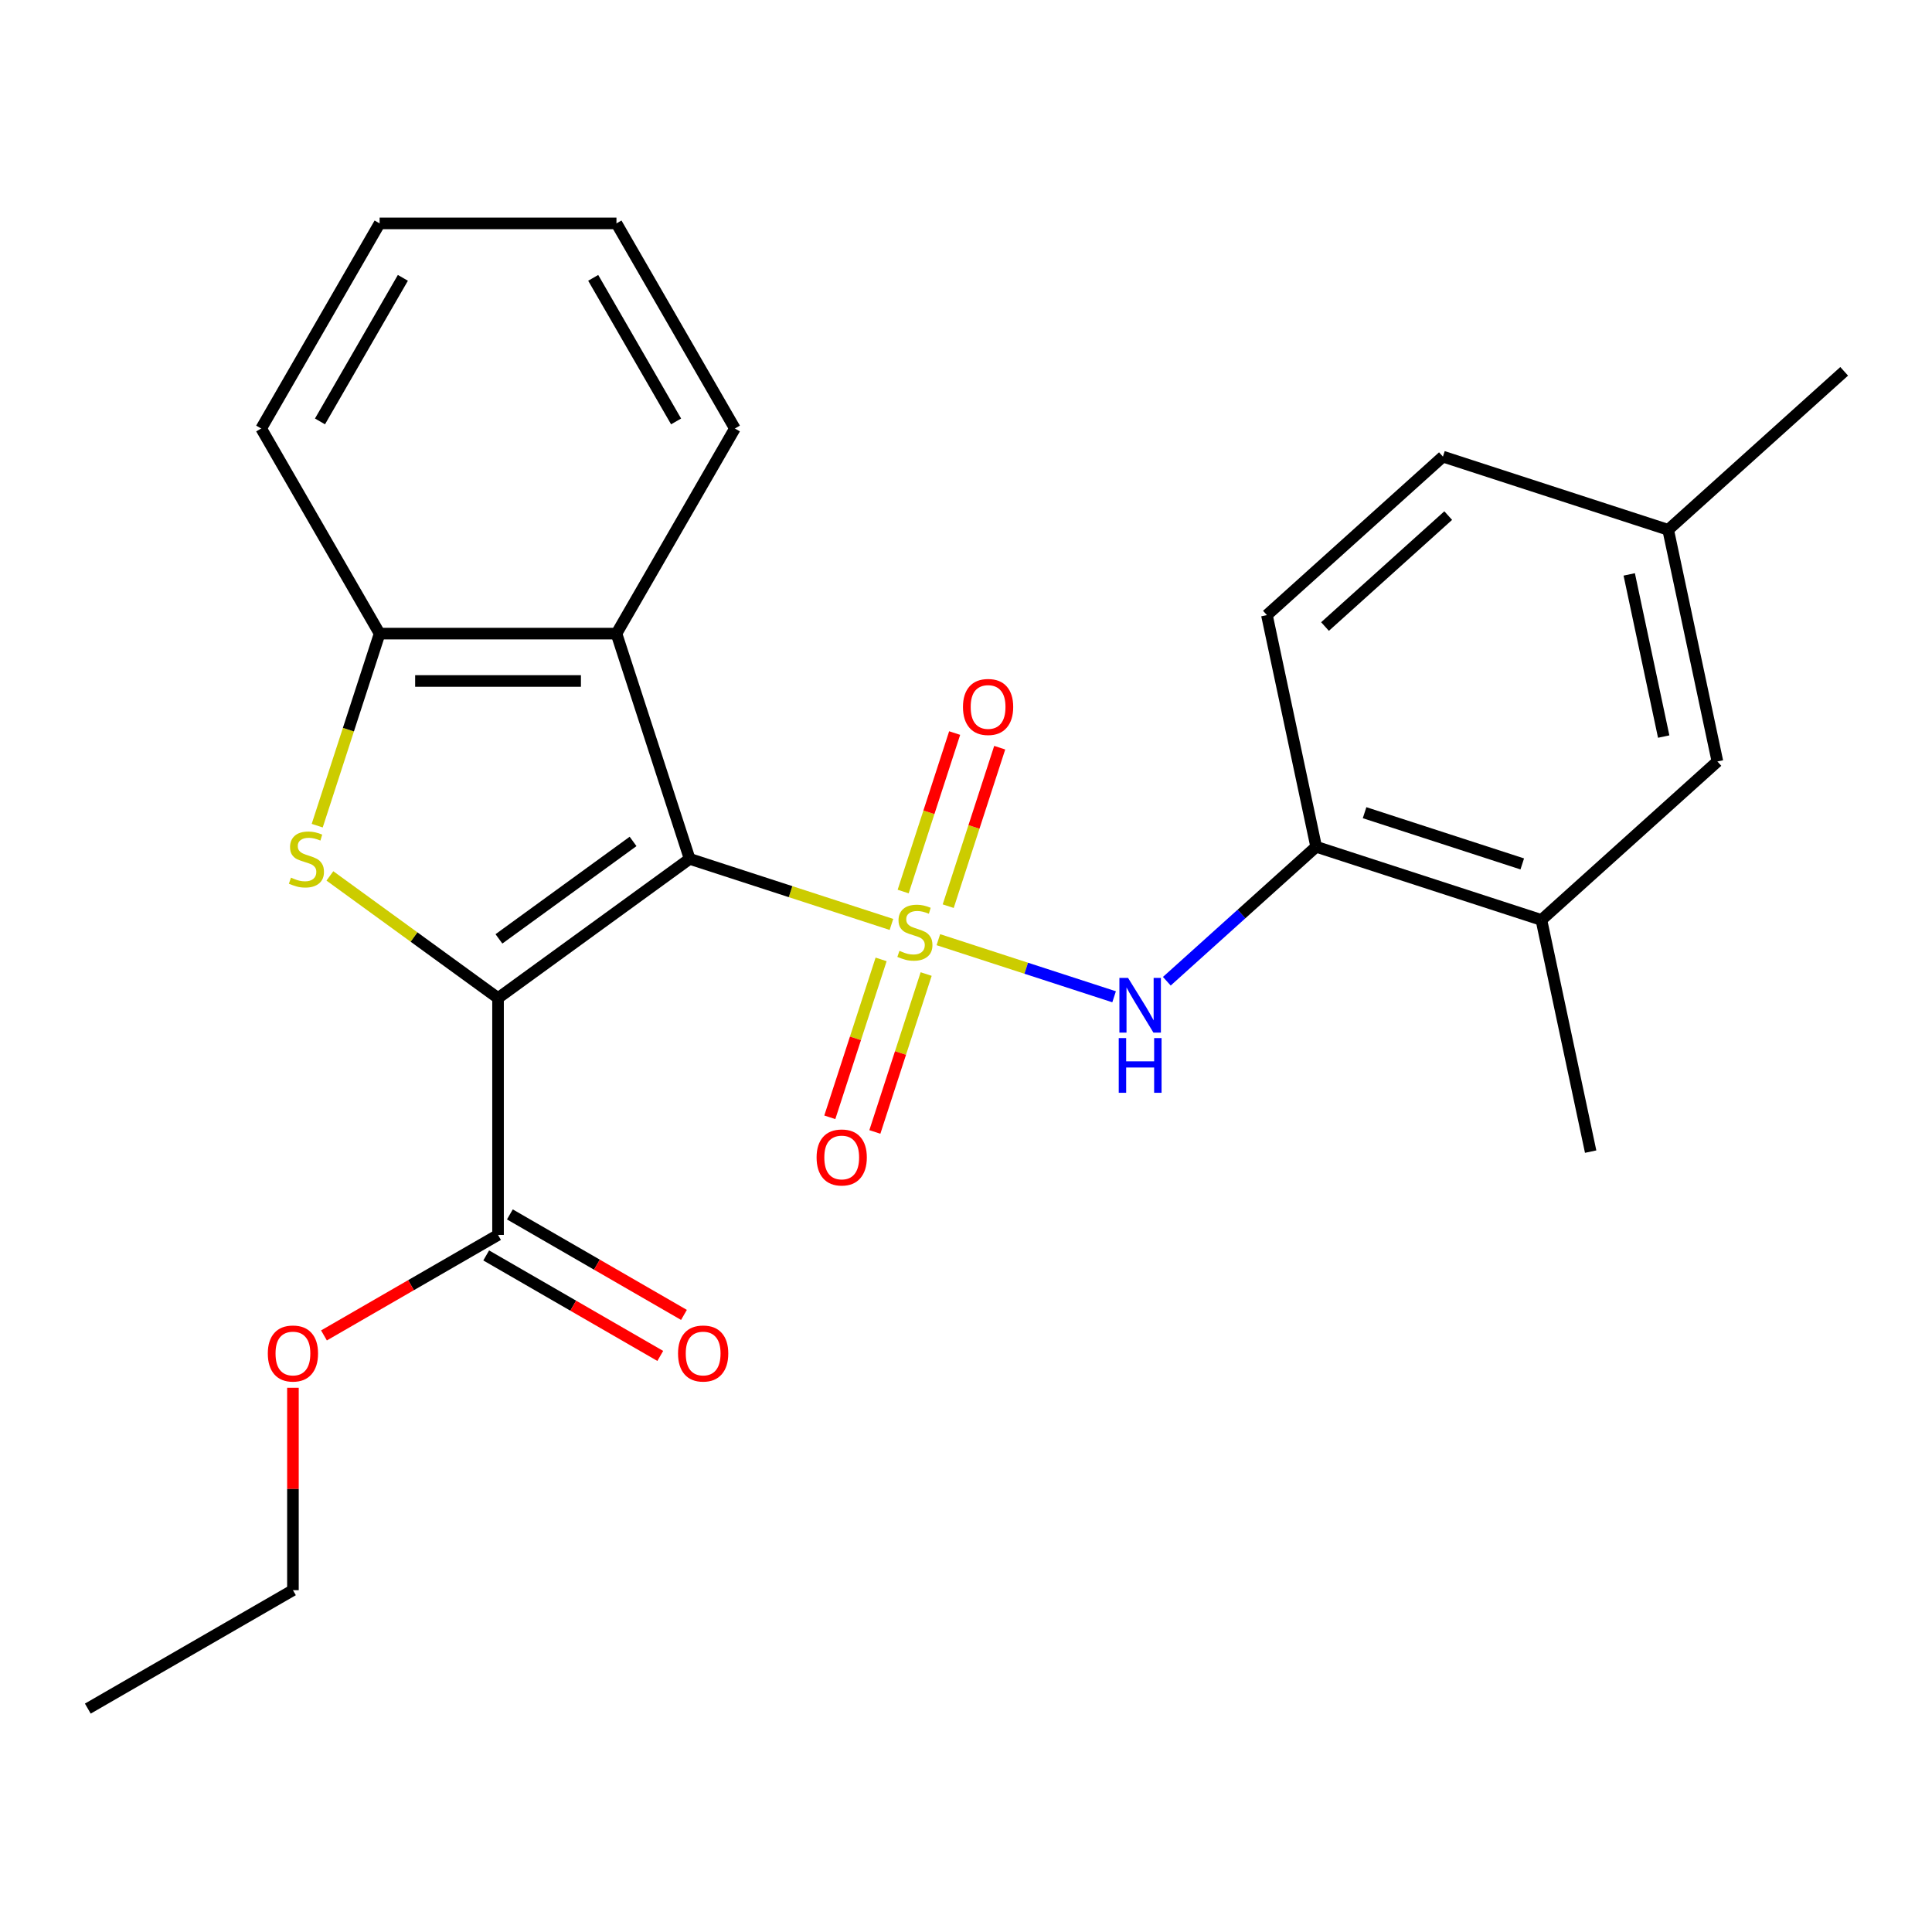 <?xml version='1.0' encoding='iso-8859-1'?>
<svg version='1.1' baseProfile='full'
              xmlns='http://www.w3.org/2000/svg'
                      xmlns:rdkit='http://www.rdkit.org/xml'
                      xmlns:xlink='http://www.w3.org/1999/xlink'
                  xml:space='preserve'
width='1000px' height='1000px' viewBox='0 0 1000 1000'>
<!-- END OF HEADER -->
<rect style='opacity:1.0;fill:#FFFFFF;stroke:none' width='1000' height='1000' x='0' y='0'> </rect>
<path class='bond-0' d='M 461.406,478.484 L 409.184,461.516' style='fill:none;fill-rule:evenodd;stroke:#CCCC00;stroke-width:6px;stroke-linecap:butt;stroke-linejoin:miter;stroke-opacity:1' />
<path class='bond-0' d='M 409.184,461.516 L 356.962,444.548' style='fill:none;fill-rule:evenodd;stroke:#000000;stroke-width:6px;stroke-linecap:butt;stroke-linejoin:miter;stroke-opacity:1' />
<path class='bond-4' d='M 485.695,486.376 L 531.175,501.154' style='fill:none;fill-rule:evenodd;stroke:#CCCC00;stroke-width:6px;stroke-linecap:butt;stroke-linejoin:miter;stroke-opacity:1' />
<path class='bond-4' d='M 531.175,501.154 L 576.654,515.931' style='fill:none;fill-rule:evenodd;stroke:#0000FF;stroke-width:6px;stroke-linecap:butt;stroke-linejoin:miter;stroke-opacity:1' />
<path class='bond-8' d='M 456.061,496.587 L 442.783,537.452' style='fill:none;fill-rule:evenodd;stroke:#CCCC00;stroke-width:6px;stroke-linecap:butt;stroke-linejoin:miter;stroke-opacity:1' />
<path class='bond-8' d='M 442.783,537.452 L 429.505,578.318' style='fill:none;fill-rule:evenodd;stroke:#FF0000;stroke-width:6px;stroke-linecap:butt;stroke-linejoin:miter;stroke-opacity:1' />
<path class='bond-8' d='M 479.379,504.163 L 466.101,545.029' style='fill:none;fill-rule:evenodd;stroke:#CCCC00;stroke-width:6px;stroke-linecap:butt;stroke-linejoin:miter;stroke-opacity:1' />
<path class='bond-8' d='M 466.101,545.029 L 452.823,585.895' style='fill:none;fill-rule:evenodd;stroke:#FF0000;stroke-width:6px;stroke-linecap:butt;stroke-linejoin:miter;stroke-opacity:1' />
<path class='bond-9' d='M 490.793,469.034 L 504.12,428.018' style='fill:none;fill-rule:evenodd;stroke:#CCCC00;stroke-width:6px;stroke-linecap:butt;stroke-linejoin:miter;stroke-opacity:1' />
<path class='bond-9' d='M 504.12,428.018 L 517.447,387.002' style='fill:none;fill-rule:evenodd;stroke:#FF0000;stroke-width:6px;stroke-linecap:butt;stroke-linejoin:miter;stroke-opacity:1' />
<path class='bond-9' d='M 467.475,461.457 L 480.802,420.442' style='fill:none;fill-rule:evenodd;stroke:#CCCC00;stroke-width:6px;stroke-linecap:butt;stroke-linejoin:miter;stroke-opacity:1' />
<path class='bond-9' d='M 480.802,420.442 L 494.129,379.426' style='fill:none;fill-rule:evenodd;stroke:#FF0000;stroke-width:6px;stroke-linecap:butt;stroke-linejoin:miter;stroke-opacity:1' />
<path class='bond-1' d='M 356.962,444.548 L 257.785,516.604' style='fill:none;fill-rule:evenodd;stroke:#000000;stroke-width:6px;stroke-linecap:butt;stroke-linejoin:miter;stroke-opacity:1' />
<path class='bond-1' d='M 327.674,435.521 L 258.25,485.961' style='fill:none;fill-rule:evenodd;stroke:#000000;stroke-width:6px;stroke-linecap:butt;stroke-linejoin:miter;stroke-opacity:1' />
<path class='bond-3' d='M 356.962,444.548 L 319.08,327.959' style='fill:none;fill-rule:evenodd;stroke:#000000;stroke-width:6px;stroke-linecap:butt;stroke-linejoin:miter;stroke-opacity:1' />
<path class='bond-2' d='M 257.785,516.604 L 214.269,484.988' style='fill:none;fill-rule:evenodd;stroke:#000000;stroke-width:6px;stroke-linecap:butt;stroke-linejoin:miter;stroke-opacity:1' />
<path class='bond-2' d='M 214.269,484.988 L 170.753,453.372' style='fill:none;fill-rule:evenodd;stroke:#CCCC00;stroke-width:6px;stroke-linecap:butt;stroke-linejoin:miter;stroke-opacity:1' />
<path class='bond-6' d='M 257.785,516.604 L 257.785,639.193' style='fill:none;fill-rule:evenodd;stroke:#000000;stroke-width:6px;stroke-linecap:butt;stroke-linejoin:miter;stroke-opacity:1' />
<path class='bond-25' d='M 164.192,427.363 L 180.341,377.661' style='fill:none;fill-rule:evenodd;stroke:#CCCC00;stroke-width:6px;stroke-linecap:butt;stroke-linejoin:miter;stroke-opacity:1' />
<path class='bond-25' d='M 180.341,377.661 L 196.49,327.959' style='fill:none;fill-rule:evenodd;stroke:#000000;stroke-width:6px;stroke-linecap:butt;stroke-linejoin:miter;stroke-opacity:1' />
<path class='bond-5' d='M 319.08,327.959 L 196.49,327.959' style='fill:none;fill-rule:evenodd;stroke:#000000;stroke-width:6px;stroke-linecap:butt;stroke-linejoin:miter;stroke-opacity:1' />
<path class='bond-5' d='M 300.691,352.477 L 214.879,352.477' style='fill:none;fill-rule:evenodd;stroke:#000000;stroke-width:6px;stroke-linecap:butt;stroke-linejoin:miter;stroke-opacity:1' />
<path class='bond-17' d='M 319.08,327.959 L 380.374,221.794' style='fill:none;fill-rule:evenodd;stroke:#000000;stroke-width:6px;stroke-linecap:butt;stroke-linejoin:miter;stroke-opacity:1' />
<path class='bond-7' d='M 603.945,507.883 L 642.593,473.083' style='fill:none;fill-rule:evenodd;stroke:#0000FF;stroke-width:6px;stroke-linecap:butt;stroke-linejoin:miter;stroke-opacity:1' />
<path class='bond-7' d='M 642.593,473.083 L 681.241,438.284' style='fill:none;fill-rule:evenodd;stroke:#000000;stroke-width:6px;stroke-linecap:butt;stroke-linejoin:miter;stroke-opacity:1' />
<path class='bond-18' d='M 196.49,327.959 L 135.196,221.794' style='fill:none;fill-rule:evenodd;stroke:#000000;stroke-width:6px;stroke-linecap:butt;stroke-linejoin:miter;stroke-opacity:1' />
<path class='bond-11' d='M 251.656,649.81 L 296.706,675.82' style='fill:none;fill-rule:evenodd;stroke:#000000;stroke-width:6px;stroke-linecap:butt;stroke-linejoin:miter;stroke-opacity:1' />
<path class='bond-11' d='M 296.706,675.82 L 341.756,701.829' style='fill:none;fill-rule:evenodd;stroke:#FF0000;stroke-width:6px;stroke-linecap:butt;stroke-linejoin:miter;stroke-opacity:1' />
<path class='bond-11' d='M 263.914,628.577 L 308.965,654.587' style='fill:none;fill-rule:evenodd;stroke:#000000;stroke-width:6px;stroke-linecap:butt;stroke-linejoin:miter;stroke-opacity:1' />
<path class='bond-11' d='M 308.965,654.587 L 354.015,680.596' style='fill:none;fill-rule:evenodd;stroke:#FF0000;stroke-width:6px;stroke-linecap:butt;stroke-linejoin:miter;stroke-opacity:1' />
<path class='bond-14' d='M 257.785,639.193 L 212.735,665.203' style='fill:none;fill-rule:evenodd;stroke:#000000;stroke-width:6px;stroke-linecap:butt;stroke-linejoin:miter;stroke-opacity:1' />
<path class='bond-14' d='M 212.735,665.203 L 167.684,691.213' style='fill:none;fill-rule:evenodd;stroke:#FF0000;stroke-width:6px;stroke-linecap:butt;stroke-linejoin:miter;stroke-opacity:1' />
<path class='bond-10' d='M 681.241,438.284 L 797.83,476.166' style='fill:none;fill-rule:evenodd;stroke:#000000;stroke-width:6px;stroke-linecap:butt;stroke-linejoin:miter;stroke-opacity:1' />
<path class='bond-10' d='M 706.306,420.649 L 787.918,447.166' style='fill:none;fill-rule:evenodd;stroke:#000000;stroke-width:6px;stroke-linecap:butt;stroke-linejoin:miter;stroke-opacity:1' />
<path class='bond-13' d='M 681.241,438.284 L 655.754,318.374' style='fill:none;fill-rule:evenodd;stroke:#000000;stroke-width:6px;stroke-linecap:butt;stroke-linejoin:miter;stroke-opacity:1' />
<path class='bond-12' d='M 797.83,476.166 L 888.932,394.138' style='fill:none;fill-rule:evenodd;stroke:#000000;stroke-width:6px;stroke-linecap:butt;stroke-linejoin:miter;stroke-opacity:1' />
<path class='bond-19' d='M 797.83,476.166 L 823.318,596.077' style='fill:none;fill-rule:evenodd;stroke:#000000;stroke-width:6px;stroke-linecap:butt;stroke-linejoin:miter;stroke-opacity:1' />
<path class='bond-26' d='M 888.932,394.138 L 863.444,274.228' style='fill:none;fill-rule:evenodd;stroke:#000000;stroke-width:6px;stroke-linecap:butt;stroke-linejoin:miter;stroke-opacity:1' />
<path class='bond-26' d='M 861.127,381.249 L 843.285,297.312' style='fill:none;fill-rule:evenodd;stroke:#000000;stroke-width:6px;stroke-linecap:butt;stroke-linejoin:miter;stroke-opacity:1' />
<path class='bond-16' d='M 655.754,318.374 L 746.855,236.346' style='fill:none;fill-rule:evenodd;stroke:#000000;stroke-width:6px;stroke-linecap:butt;stroke-linejoin:miter;stroke-opacity:1' />
<path class='bond-16' d='M 685.824,324.29 L 749.595,266.871' style='fill:none;fill-rule:evenodd;stroke:#000000;stroke-width:6px;stroke-linecap:butt;stroke-linejoin:miter;stroke-opacity:1' />
<path class='bond-20' d='M 151.62,718.313 L 151.62,770.695' style='fill:none;fill-rule:evenodd;stroke:#FF0000;stroke-width:6px;stroke-linecap:butt;stroke-linejoin:miter;stroke-opacity:1' />
<path class='bond-20' d='M 151.62,770.695 L 151.62,823.077' style='fill:none;fill-rule:evenodd;stroke:#000000;stroke-width:6px;stroke-linecap:butt;stroke-linejoin:miter;stroke-opacity:1' />
<path class='bond-15' d='M 863.444,274.228 L 746.855,236.346' style='fill:none;fill-rule:evenodd;stroke:#000000;stroke-width:6px;stroke-linecap:butt;stroke-linejoin:miter;stroke-opacity:1' />
<path class='bond-21' d='M 863.444,274.228 L 954.545,192.2' style='fill:none;fill-rule:evenodd;stroke:#000000;stroke-width:6px;stroke-linecap:butt;stroke-linejoin:miter;stroke-opacity:1' />
<path class='bond-22' d='M 380.374,221.794 L 319.08,115.629' style='fill:none;fill-rule:evenodd;stroke:#000000;stroke-width:6px;stroke-linecap:butt;stroke-linejoin:miter;stroke-opacity:1' />
<path class='bond-22' d='M 349.947,218.128 L 307.041,143.812' style='fill:none;fill-rule:evenodd;stroke:#000000;stroke-width:6px;stroke-linecap:butt;stroke-linejoin:miter;stroke-opacity:1' />
<path class='bond-27' d='M 135.196,221.794 L 196.49,115.629' style='fill:none;fill-rule:evenodd;stroke:#000000;stroke-width:6px;stroke-linecap:butt;stroke-linejoin:miter;stroke-opacity:1' />
<path class='bond-27' d='M 165.623,218.128 L 208.529,143.812' style='fill:none;fill-rule:evenodd;stroke:#000000;stroke-width:6px;stroke-linecap:butt;stroke-linejoin:miter;stroke-opacity:1' />
<path class='bond-24' d='M 151.62,823.077 L 45.455,884.371' style='fill:none;fill-rule:evenodd;stroke:#000000;stroke-width:6px;stroke-linecap:butt;stroke-linejoin:miter;stroke-opacity:1' />
<path class='bond-23' d='M 319.08,115.629 L 196.49,115.629' style='fill:none;fill-rule:evenodd;stroke:#000000;stroke-width:6px;stroke-linecap:butt;stroke-linejoin:miter;stroke-opacity:1' />
<path  class='atom-0' d='M 465.551 492.15
Q 465.871 492.27, 467.191 492.83
Q 468.511 493.39, 469.951 493.75
Q 471.431 494.07, 472.871 494.07
Q 475.551 494.07, 477.111 492.79
Q 478.671 491.47, 478.671 489.19
Q 478.671 487.63, 477.871 486.67
Q 477.111 485.71, 475.911 485.19
Q 474.711 484.67, 472.711 484.07
Q 470.191 483.31, 468.671 482.59
Q 467.191 481.87, 466.111 480.35
Q 465.071 478.83, 465.071 476.27
Q 465.071 472.71, 467.471 470.51
Q 469.911 468.31, 474.711 468.31
Q 477.991 468.31, 481.711 469.87
L 480.791 472.95
Q 477.391 471.55, 474.831 471.55
Q 472.071 471.55, 470.551 472.71
Q 469.031 473.83, 469.071 475.79
Q 469.071 477.31, 469.831 478.23
Q 470.631 479.15, 471.751 479.67
Q 472.911 480.19, 474.831 480.79
Q 477.391 481.59, 478.911 482.39
Q 480.431 483.19, 481.511 484.83
Q 482.631 486.43, 482.631 489.19
Q 482.631 493.11, 479.991 495.23
Q 477.391 497.31, 473.031 497.31
Q 470.511 497.31, 468.591 496.75
Q 466.711 496.23, 464.471 495.31
L 465.551 492.15
' fill='#CCCC00'/>
<path  class='atom-3' d='M 150.608 454.268
Q 150.928 454.388, 152.248 454.948
Q 153.568 455.508, 155.008 455.868
Q 156.488 456.188, 157.928 456.188
Q 160.608 456.188, 162.168 454.908
Q 163.728 453.588, 163.728 451.308
Q 163.728 449.748, 162.928 448.788
Q 162.168 447.828, 160.968 447.308
Q 159.768 446.788, 157.768 446.188
Q 155.248 445.428, 153.728 444.708
Q 152.248 443.988, 151.168 442.468
Q 150.128 440.948, 150.128 438.388
Q 150.128 434.828, 152.528 432.628
Q 154.968 430.428, 159.768 430.428
Q 163.048 430.428, 166.768 431.988
L 165.848 435.068
Q 162.448 433.668, 159.888 433.668
Q 157.128 433.668, 155.608 434.828
Q 154.088 435.948, 154.128 437.908
Q 154.128 439.428, 154.888 440.348
Q 155.688 441.268, 156.808 441.788
Q 157.968 442.308, 159.888 442.908
Q 162.448 443.708, 163.968 444.508
Q 165.488 445.308, 166.568 446.948
Q 167.688 448.548, 167.688 451.308
Q 167.688 455.228, 165.048 457.348
Q 162.448 459.428, 158.088 459.428
Q 155.568 459.428, 153.648 458.868
Q 151.768 458.348, 149.528 457.428
L 150.608 454.268
' fill='#CCCC00'/>
<path  class='atom-5' d='M 583.88 506.152
L 593.16 521.152
Q 594.08 522.632, 595.56 525.312
Q 597.04 527.992, 597.12 528.152
L 597.12 506.152
L 600.88 506.152
L 600.88 534.472
L 597 534.472
L 587.04 518.072
Q 585.88 516.152, 584.64 513.952
Q 583.44 511.752, 583.08 511.072
L 583.08 534.472
L 579.4 534.472
L 579.4 506.152
L 583.88 506.152
' fill='#0000FF'/>
<path  class='atom-5' d='M 579.06 537.304
L 582.9 537.304
L 582.9 549.344
L 597.38 549.344
L 597.38 537.304
L 601.22 537.304
L 601.22 565.624
L 597.38 565.624
L 597.38 552.544
L 582.9 552.544
L 582.9 565.624
L 579.06 565.624
L 579.06 537.304
' fill='#0000FF'/>
<path  class='atom-9' d='M 422.669 599.099
Q 422.669 592.299, 426.029 588.499
Q 429.389 584.699, 435.669 584.699
Q 441.949 584.699, 445.309 588.499
Q 448.669 592.299, 448.669 599.099
Q 448.669 605.979, 445.269 609.899
Q 441.869 613.779, 435.669 613.779
Q 429.429 613.779, 426.029 609.899
Q 422.669 606.019, 422.669 599.099
M 435.669 610.579
Q 439.989 610.579, 442.309 607.699
Q 444.669 604.779, 444.669 599.099
Q 444.669 593.539, 442.309 590.739
Q 439.989 587.899, 435.669 587.899
Q 431.349 587.899, 428.989 590.699
Q 426.669 593.499, 426.669 599.099
Q 426.669 604.819, 428.989 607.699
Q 431.349 610.579, 435.669 610.579
' fill='#FF0000'/>
<path  class='atom-10' d='M 498.433 365.921
Q 498.433 359.121, 501.793 355.321
Q 505.153 351.521, 511.433 351.521
Q 517.713 351.521, 521.073 355.321
Q 524.433 359.121, 524.433 365.921
Q 524.433 372.801, 521.033 376.721
Q 517.633 380.601, 511.433 380.601
Q 505.193 380.601, 501.793 376.721
Q 498.433 372.841, 498.433 365.921
M 511.433 377.401
Q 515.753 377.401, 518.073 374.521
Q 520.433 371.601, 520.433 365.921
Q 520.433 360.361, 518.073 357.561
Q 515.753 354.721, 511.433 354.721
Q 507.113 354.721, 504.753 357.521
Q 502.433 360.321, 502.433 365.921
Q 502.433 371.641, 504.753 374.521
Q 507.113 377.401, 511.433 377.401
' fill='#FF0000'/>
<path  class='atom-12' d='M 350.95 700.568
Q 350.95 693.768, 354.31 689.968
Q 357.67 686.168, 363.95 686.168
Q 370.23 686.168, 373.59 689.968
Q 376.95 693.768, 376.95 700.568
Q 376.95 707.448, 373.55 711.368
Q 370.15 715.248, 363.95 715.248
Q 357.71 715.248, 354.31 711.368
Q 350.95 707.488, 350.95 700.568
M 363.95 712.048
Q 368.27 712.048, 370.59 709.168
Q 372.95 706.248, 372.95 700.568
Q 372.95 695.008, 370.59 692.208
Q 368.27 689.368, 363.95 689.368
Q 359.63 689.368, 357.27 692.168
Q 354.95 694.968, 354.95 700.568
Q 354.95 706.288, 357.27 709.168
Q 359.63 712.048, 363.95 712.048
' fill='#FF0000'/>
<path  class='atom-15' d='M 138.62 700.568
Q 138.62 693.768, 141.98 689.968
Q 145.34 686.168, 151.62 686.168
Q 157.9 686.168, 161.26 689.968
Q 164.62 693.768, 164.62 700.568
Q 164.62 707.448, 161.22 711.368
Q 157.82 715.248, 151.62 715.248
Q 145.38 715.248, 141.98 711.368
Q 138.62 707.488, 138.62 700.568
M 151.62 712.048
Q 155.94 712.048, 158.26 709.168
Q 160.62 706.248, 160.62 700.568
Q 160.62 695.008, 158.26 692.208
Q 155.94 689.368, 151.62 689.368
Q 147.3 689.368, 144.94 692.168
Q 142.62 694.968, 142.62 700.568
Q 142.62 706.288, 144.94 709.168
Q 147.3 712.048, 151.62 712.048
' fill='#FF0000'/>
</svg>
